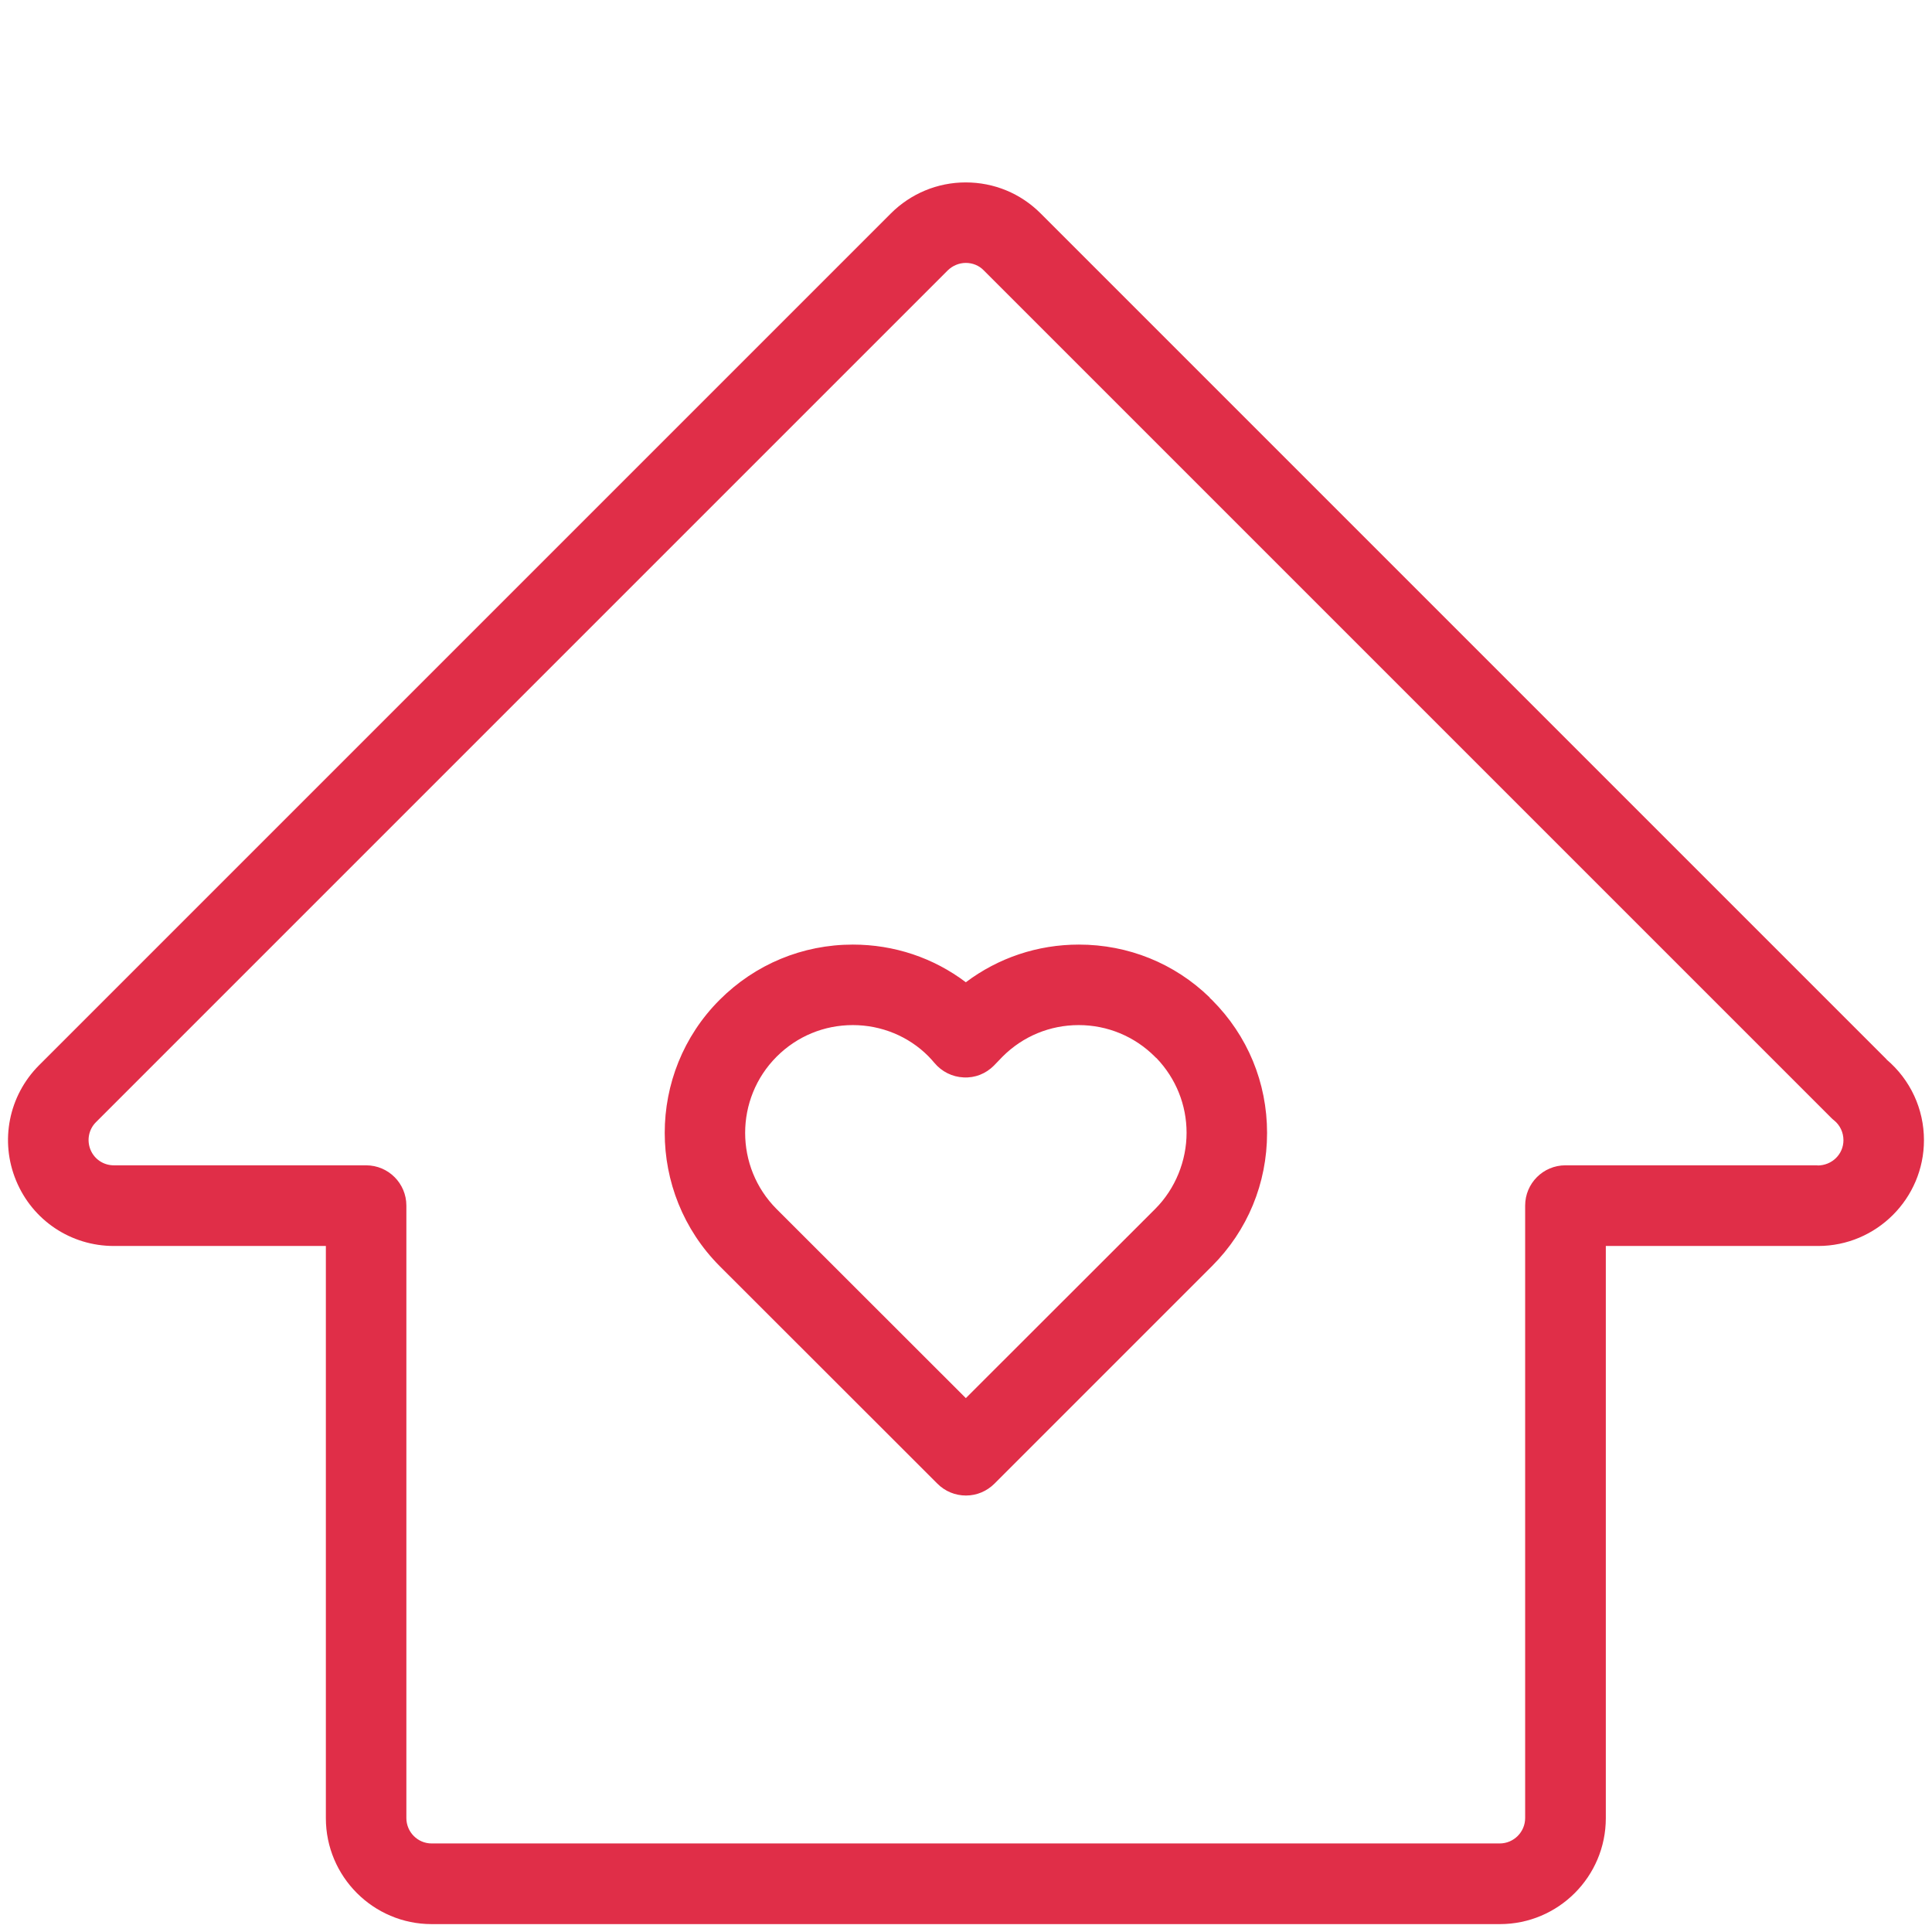 <?xml version="1.0" encoding="UTF-8"?> <svg xmlns="http://www.w3.org/2000/svg" id="PLAT" viewBox="0 0 120 120"><defs><style>.cls-1{fill:#e02e48;stroke-width:0px;}</style></defs><path class="cls-1" d="m75.14,61.96c-2.19-2.13-5.07-3.29-8.13-3.29-2.56,0-5,.82-7.02,2.34-2.01-1.52-4.45-2.34-7.02-2.34-3.12,0-6.06,1.22-8.27,3.43-4.55,4.55-4.55,11.97,0,16.54l13.53,13.52c.47.47,1.1.73,1.77.73h0c.67,0,1.3-.27,1.77-.74l13.51-13.51c2.21-2.21,3.42-5.14,3.42-8.27s-1.21-6.05-3.42-8.26c-.05-.05-.1-.09-.15-.14Zm-3.39,13.13l-11.76,11.75-11.75-11.74c-2.61-2.61-2.61-6.86,0-9.47,1.27-1.27,2.95-1.96,4.73-1.96s3.46.7,4.68,1.92c.14.14.27.29.39.43.45.54,1.11.87,1.81.9.71.04,1.38-.23,1.88-.73l.54-.56c1.27-1.27,2.95-1.96,4.73-1.96s3.47.7,4.73,1.96c.03.04.07.07.11.1,1.2,1.26,1.86,2.9,1.86,4.63s-.69,3.47-1.95,4.73Z"></path><path class="cls-1" d="m117.18,65.8L64.63,13.25c-1.24-1.24-2.89-1.92-4.65-1.92s-3.42.7-4.65,1.93L2.42,66.17c-1.88,1.89-2.44,4.7-1.42,7.16,1.02,2.47,3.4,4.06,6.07,4.06h13.17v35.54c0,3.63,2.95,6.58,6.57,6.58h66.35c3.63,0,6.58-2.95,6.58-6.58v-35.54h13.19c3.62,0,6.57-2.95,6.57-6.57,0-1.94-.84-3.75-2.32-5.01Zm-4.29,6.58h-15.66c-1.38,0-2.5,1.12-2.5,2.5v38.04c0,.87-.71,1.58-1.58,1.58H26.81c-.87,0-1.57-.71-1.57-1.58v-38.04c0-1.38-1.12-2.5-2.5-2.5H7.07c-.64,0-1.21-.38-1.45-.97-.24-.59-.11-1.26.34-1.71L58.87,16.79c.3-.29.7-.46,1.12-.46s.82.16,1.11.46l52.63,52.63c.06.06.12.12.19.17.37.3.58.75.58,1.23,0,.87-.71,1.57-1.61,1.57Z"></path></svg> 